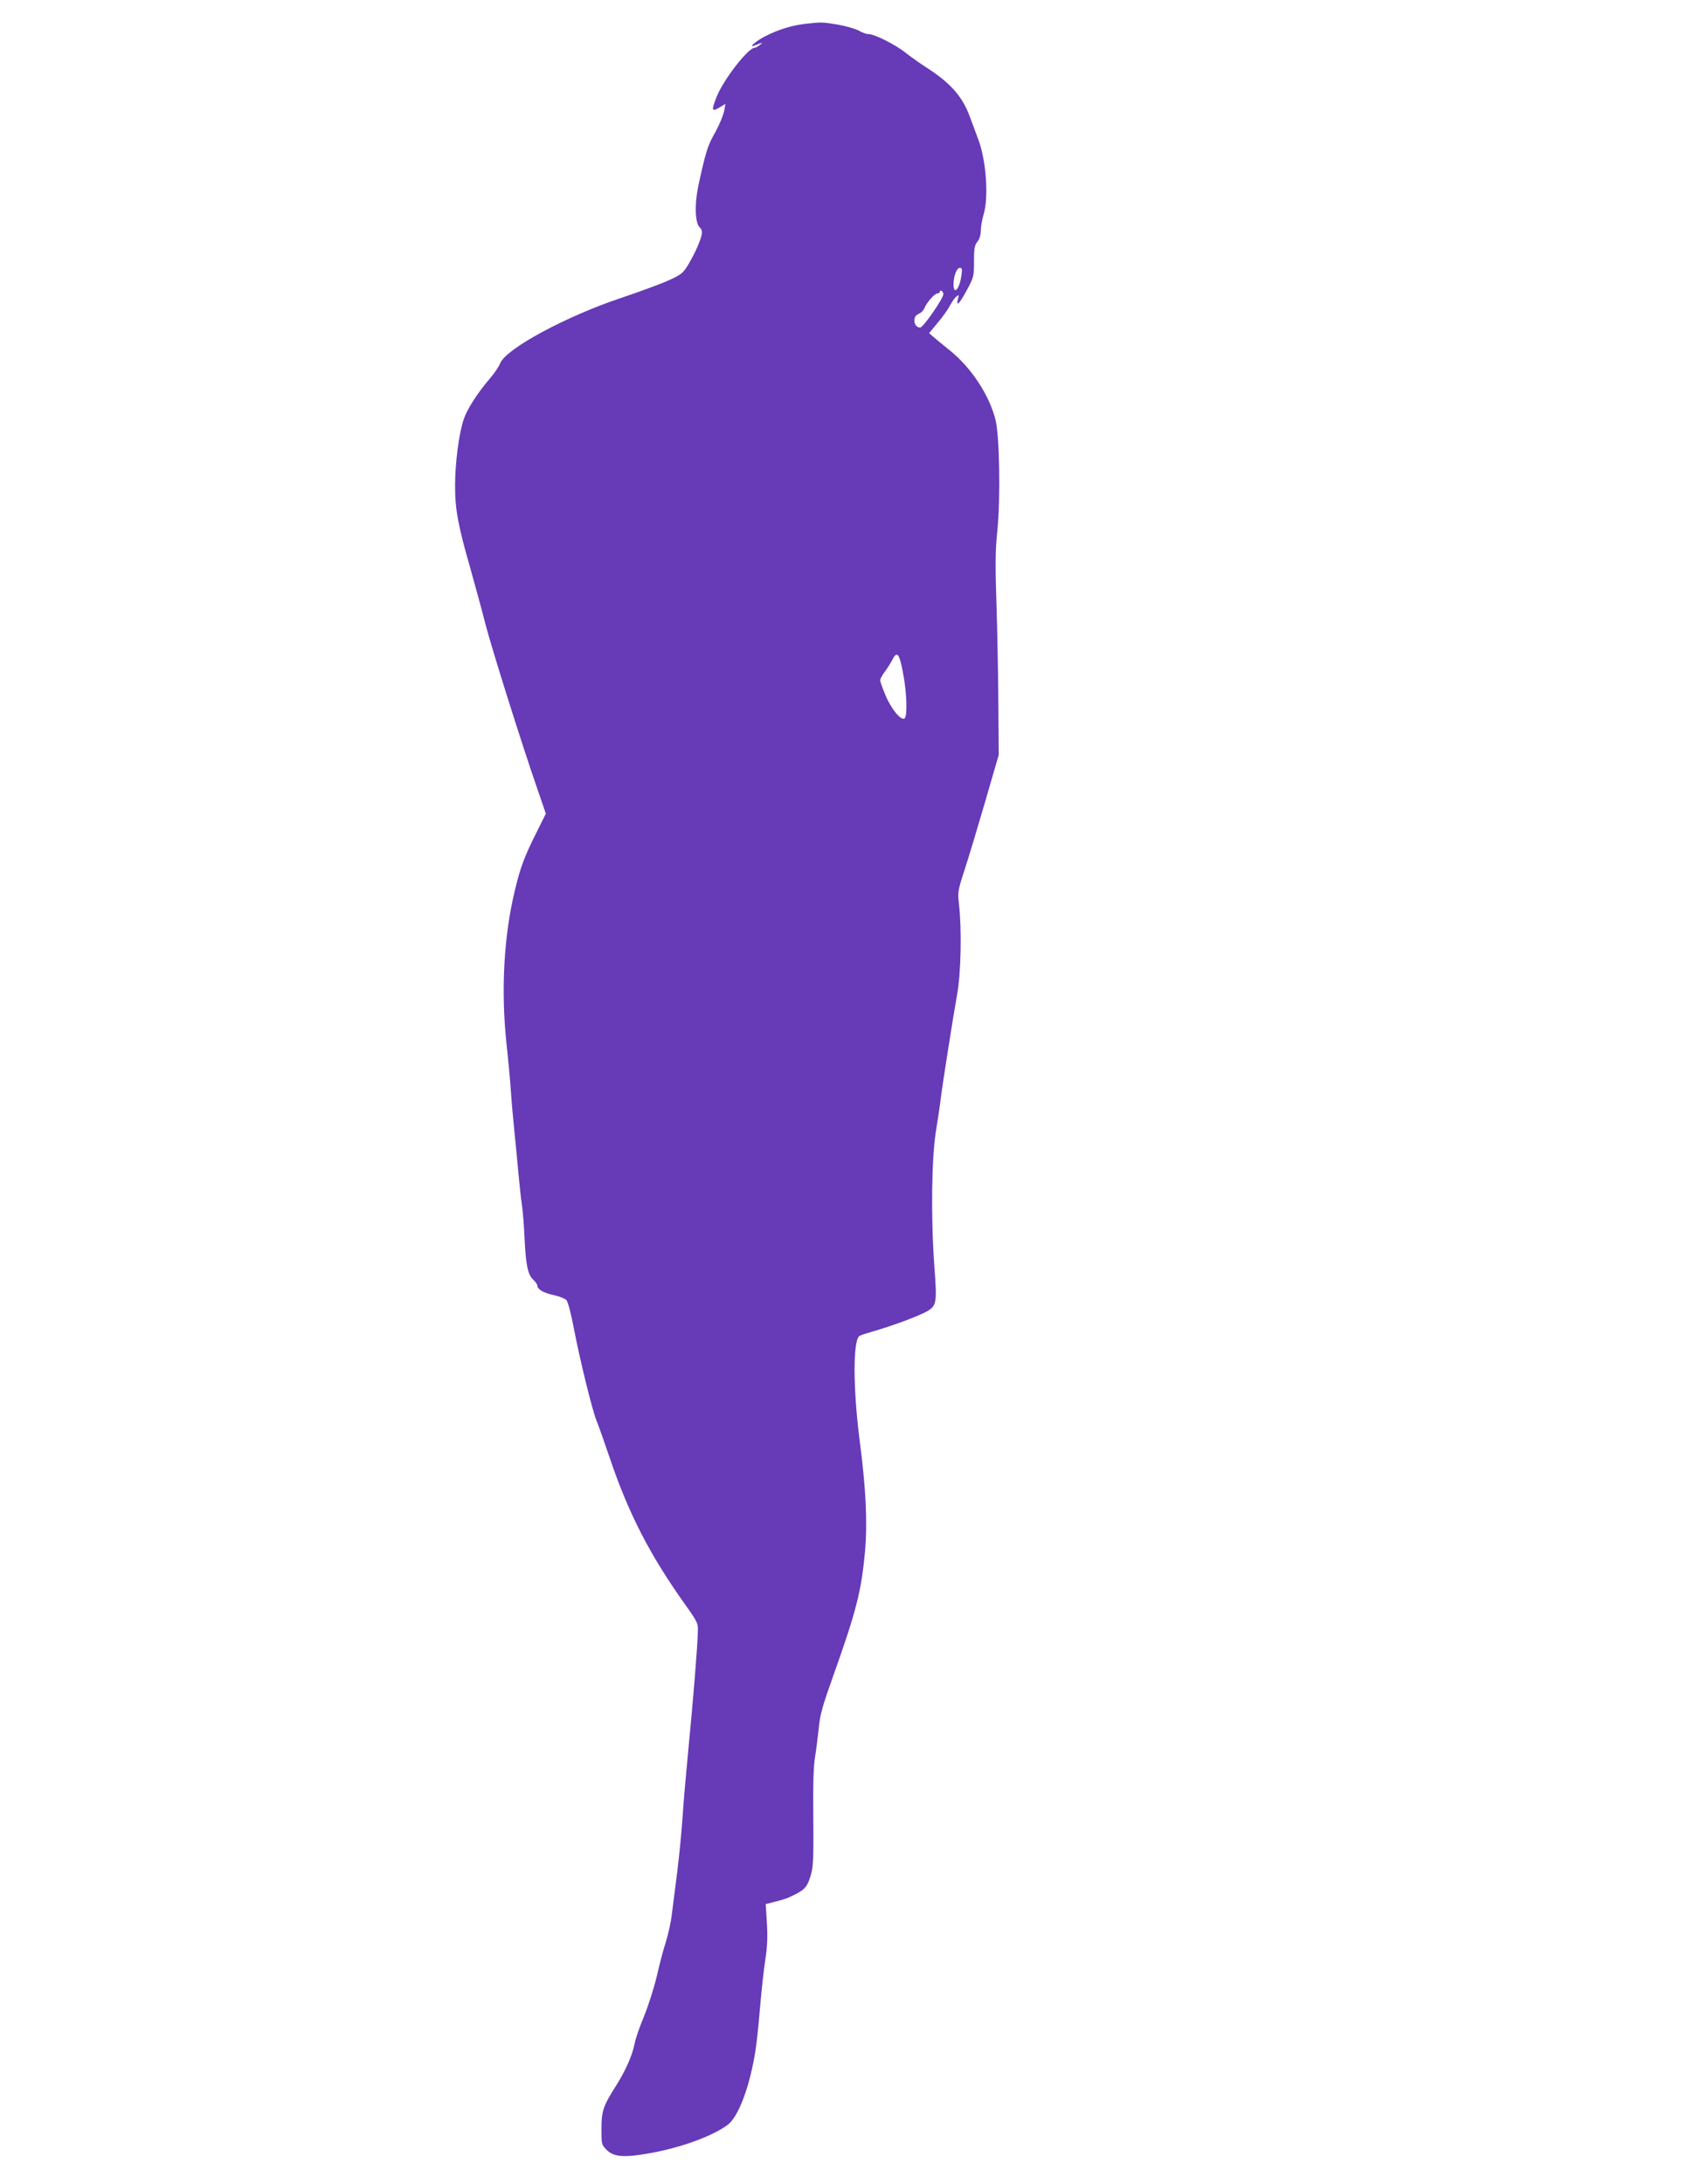 <?xml version="1.0" standalone="no"?>
<!DOCTYPE svg PUBLIC "-//W3C//DTD SVG 20010904//EN"
 "http://www.w3.org/TR/2001/REC-SVG-20010904/DTD/svg10.dtd">
<svg version="1.0" xmlns="http://www.w3.org/2000/svg"
 width="989pt" height="1280pt" viewBox="0 0 989 1280"
 preserveAspectRatio="xMidYMid meet">
<g transform="translate(0,1280) scale(0.1,-0.1)"
fill="#673ab7" stroke="none">
<path d="M4718 12660 c-79 -10 -151 -32 -229 -71 -53 -26 -107 -72 -66 -56 50
20 53 20 32 4 -11 -9 -25 -17 -31 -17 -39 -1 -184 -189 -223 -288 -31 -79 -29
-89 15 -63 l37 22 -6 -33 c-5 -31 -31 -94 -62 -148 -36 -65 -48 -102 -88 -285
-26 -118 -24 -230 6 -259 12 -12 15 -25 10 -44 -10 -43 -42 -112 -78 -173 -31
-51 -42 -59 -112 -91 -43 -20 -168 -66 -278 -103 -329 -110 -676 -298 -712
-383 -8 -21 -36 -62 -62 -92 -70 -81 -131 -176 -151 -234 -28 -77 -52 -257
-52 -386 -1 -142 16 -236 89 -490 30 -107 70 -253 88 -325 36 -141 213 -703
301 -957 l54 -157 -55 -111 c-71 -141 -96 -209 -128 -345 -63 -263 -80 -575
-49 -880 12 -110 24 -240 27 -290 3 -49 12 -153 20 -230 8 -77 19 -194 25
-260 6 -66 15 -147 20 -180 5 -33 12 -118 15 -190 8 -161 19 -216 51 -246 13
-12 24 -28 24 -34 0 -22 35 -43 95 -56 32 -7 66 -20 75 -29 9 -9 27 -75 44
-165 35 -184 110 -490 135 -547 10 -24 43 -118 74 -209 112 -332 237 -575 450
-873 68 -96 70 -101 68 -155 -2 -90 -30 -425 -56 -691 -13 -135 -29 -315 -34
-400 -6 -85 -20 -227 -31 -315 -11 -88 -25 -197 -31 -243 -5 -46 -21 -119 -35
-163 -14 -43 -38 -134 -53 -201 -16 -68 -50 -174 -75 -236 -26 -61 -51 -135
-56 -163 -13 -67 -53 -157 -108 -244 -75 -118 -86 -148 -86 -253 0 -90 0 -93
31 -124 42 -42 102 -46 254 -19 183 33 366 100 455 166 60 45 123 206 158 405
9 47 23 171 31 275 9 105 23 235 32 290 11 73 14 130 9 212 l-7 112 43 11 c74
19 82 22 128 45 60 30 75 49 94 116 14 47 16 102 14 335 -2 191 1 303 10 354
7 41 16 118 22 170 7 79 22 130 86 310 134 376 164 494 185 725 15 171 6 365
-31 650 -40 311 -40 595 0 615 8 5 51 18 95 31 100 29 248 84 297 111 59 33
62 51 46 260 -21 288 -17 634 9 798 12 74 25 160 28 190 10 81 72 477 96 610
23 125 28 383 11 530 -8 71 -7 79 34 205 24 73 78 253 121 401 l78 269 -2 295
c-1 162 -6 426 -11 585 -8 233 -7 318 5 435 19 191 13 555 -11 650 -37 145
-140 302 -265 404 -41 33 -86 70 -100 82 l-24 21 51 62 c29 34 61 79 71 100
11 20 27 44 37 52 16 13 17 12 10 -13 -12 -50 8 -30 52 51 41 76 42 82 42 168
0 75 3 95 20 116 12 15 20 40 20 64 0 22 7 64 16 94 31 100 16 314 -29 437
-14 37 -37 100 -52 140 -44 118 -114 197 -255 287 -41 27 -95 65 -120 85 -56
46 -183 110 -217 110 -14 0 -40 9 -57 20 -18 10 -72 26 -120 35 -96 16 -98 16
-198 5z m918 -1475 c-10 -79 -46 -119 -46 -51 0 47 19 96 37 96 13 0 15 -9 9
-45z m-106 -110 c0 -25 -118 -195 -135 -195 -40 0 -48 66 -10 80 14 5 29 20
34 33 13 33 60 87 77 87 8 0 14 5 14 11 0 5 5 7 10 4 6 -3 10 -12 10 -20z
m-235 -2225 c21 -109 25 -244 9 -260 -19 -19 -79 53 -113 135 -17 41 -31 80
-31 87 0 8 12 30 26 49 14 19 35 51 46 73 27 53 41 36 63 -84z"/>
</g>
</svg>
